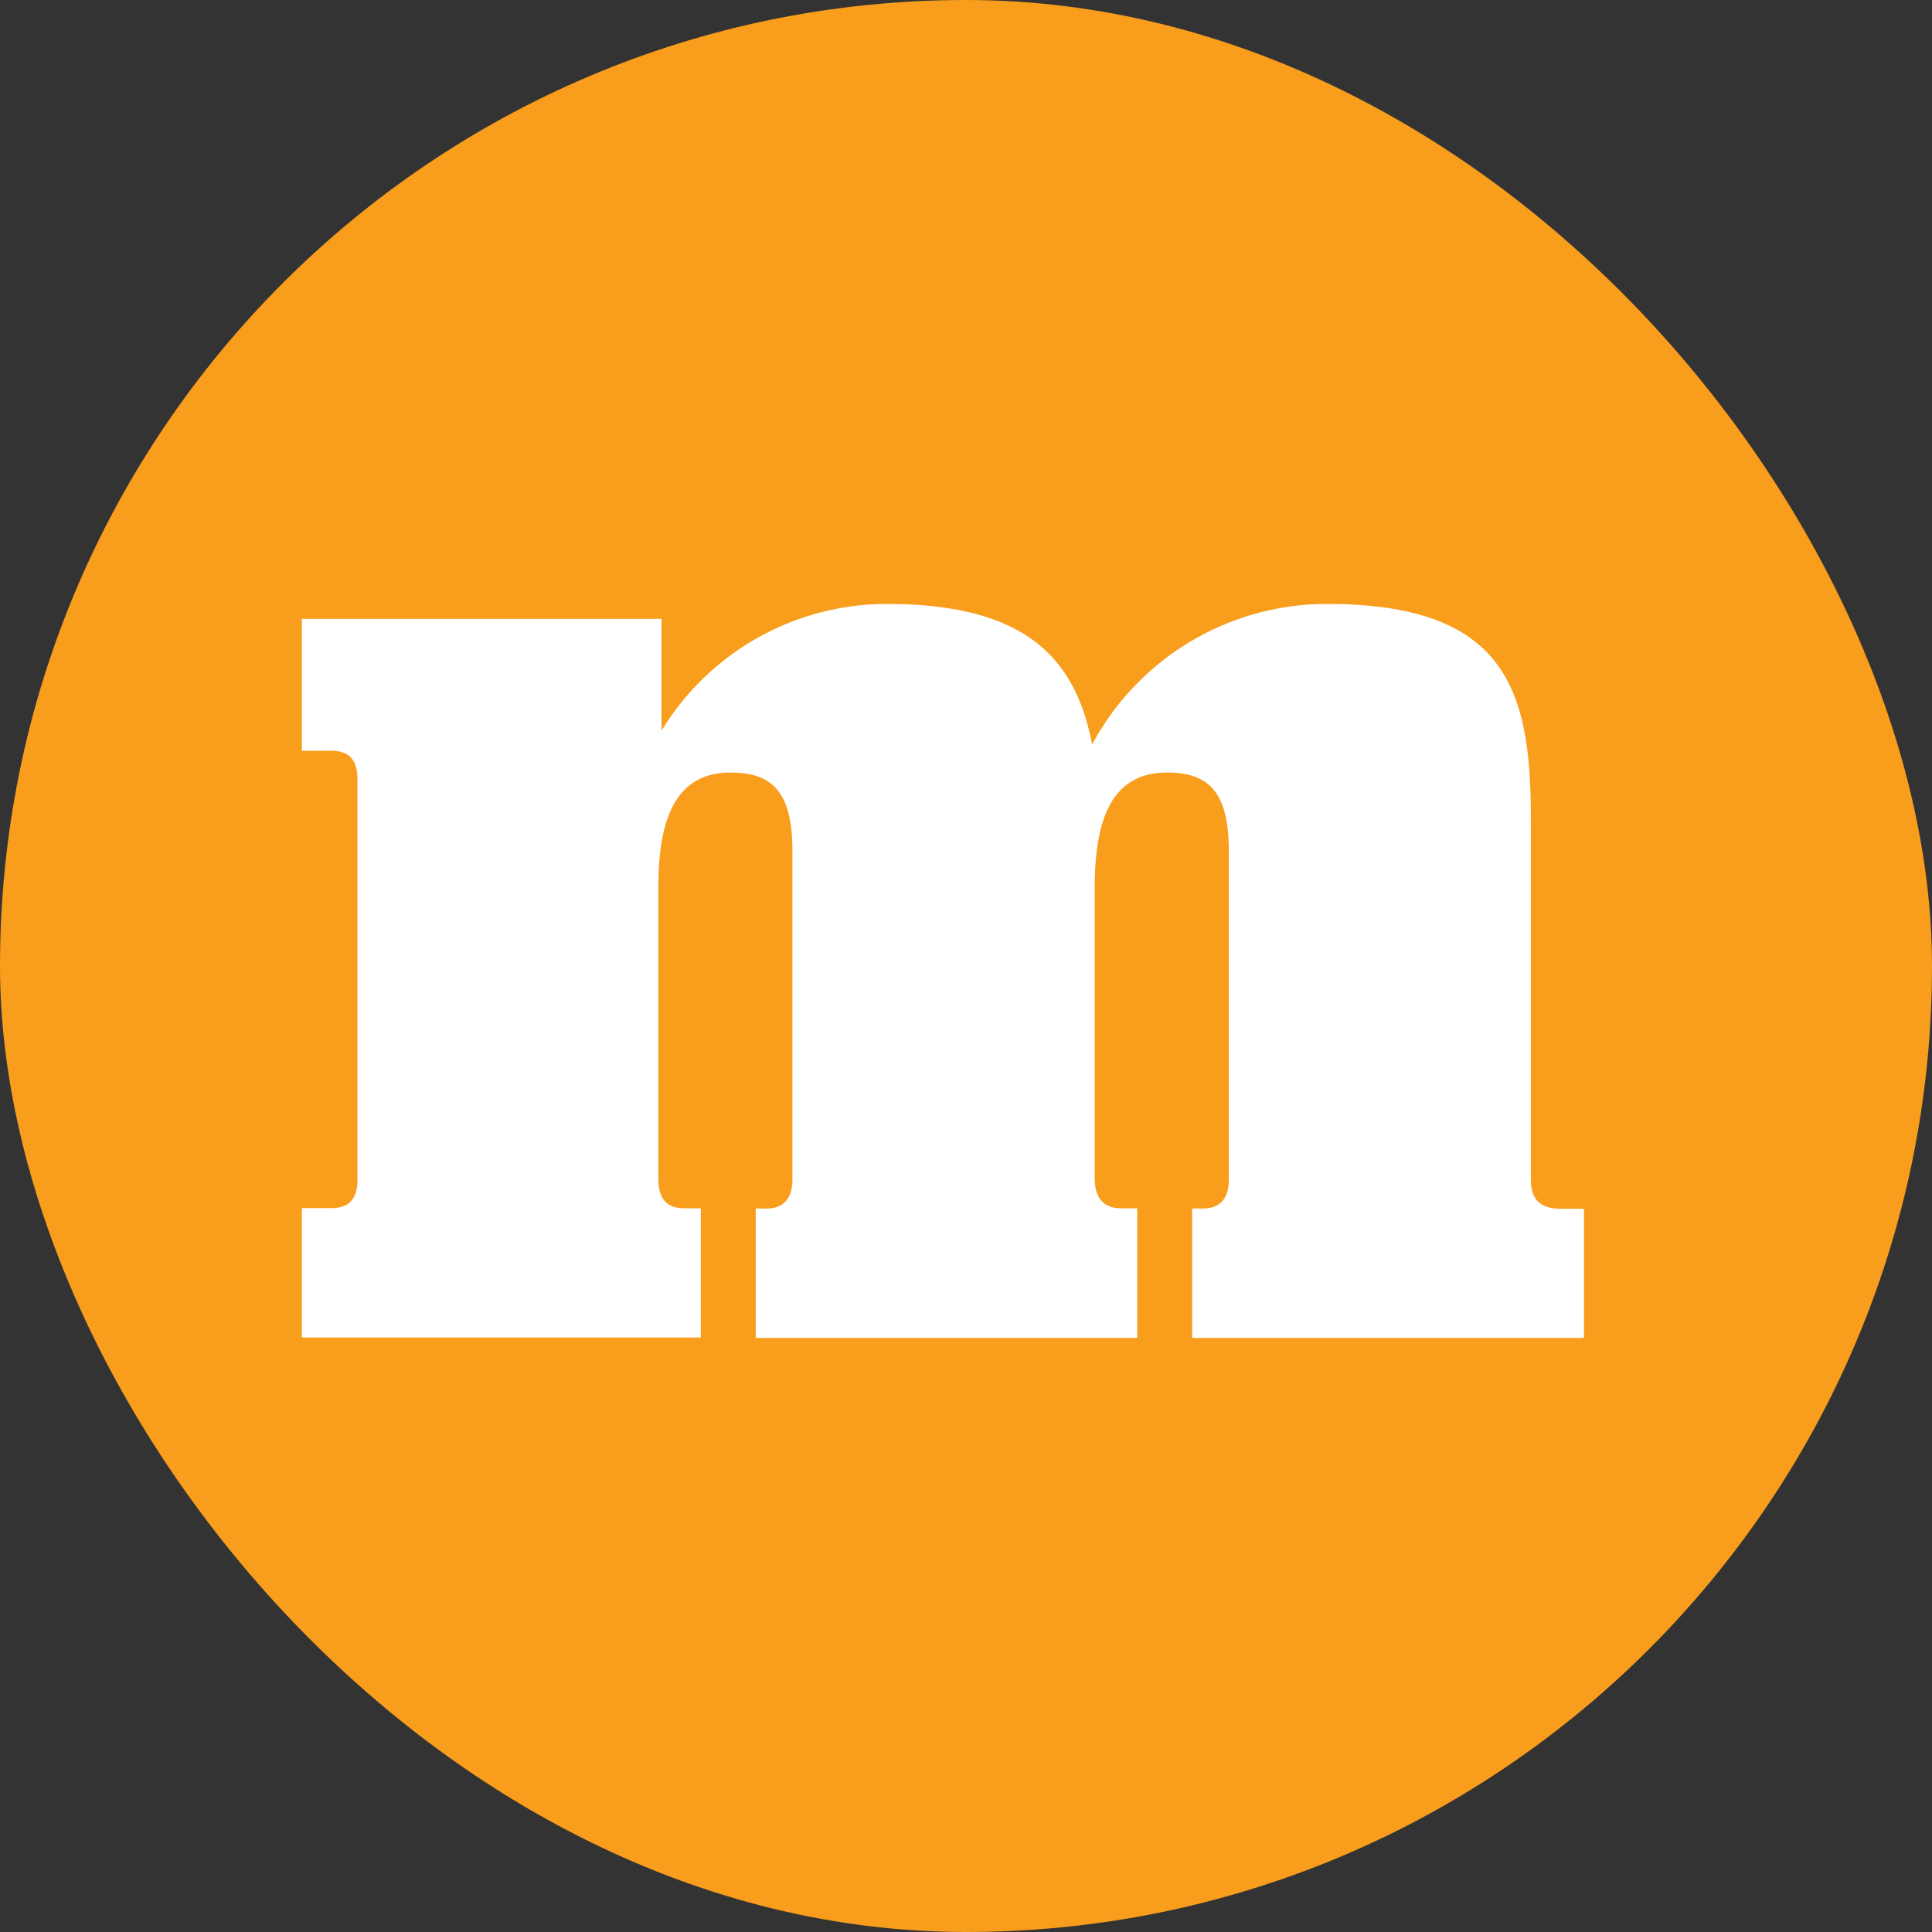 <?xml version="1.0"?>
<svg xmlns="http://www.w3.org/2000/svg" width="32" height="32" viewBox="0 0 32 32">
  <rect x="0" y="0" width="32" height="32" fill="#333333" stroke="none"/>
  <g id="Mint_Favicon_32X32" data-name="Mint Favicon_32X32" transform="translate(-1055 -740)">
    <rect id="Rectangle_2932" data-name="Rectangle 2932" width="32" height="32" rx="16" transform="translate(1055 740)" fill="#f99d1c"/>
    <g id="Layer_1" data-name="Layer 1" transform="translate(1060 732.16)">
      <path id="Path_2479" data-name="Path 2479" d="M6.607,29.993H0V27.85H.489c.321,0,.432-.182.432-.479V20.754c0-.3-.111-.479-.432-.479H0V18.09H5.957v1.853a4.368,4.368,0,0,1,3.732-2.1c2.346,0,3.132.939,3.4,2.328a4.414,4.414,0,0,1,3.885-2.328c2.975,0,3.382,1.428,3.382,3.55v5.989c0,.3.132.479.5.479h.379V30H14.746V27.857h.175c.3,0,.432-.182.432-.479V21.936c0-.982-.336-1.3-1.021-1.3-.907,0-1.2.75-1.2,1.907v4.81c0,.318.136.5.436.5h.268V30H7.517V27.857H7.7c.289,0,.425-.182.425-.479V21.936c0-.982-.336-1.3-1.021-1.3-.907,0-1.2.75-1.2,1.907v4.81c0,.318.114.5.432.5h.271Z" fill="#fff"/>
    </g>
  </g>
</svg>
